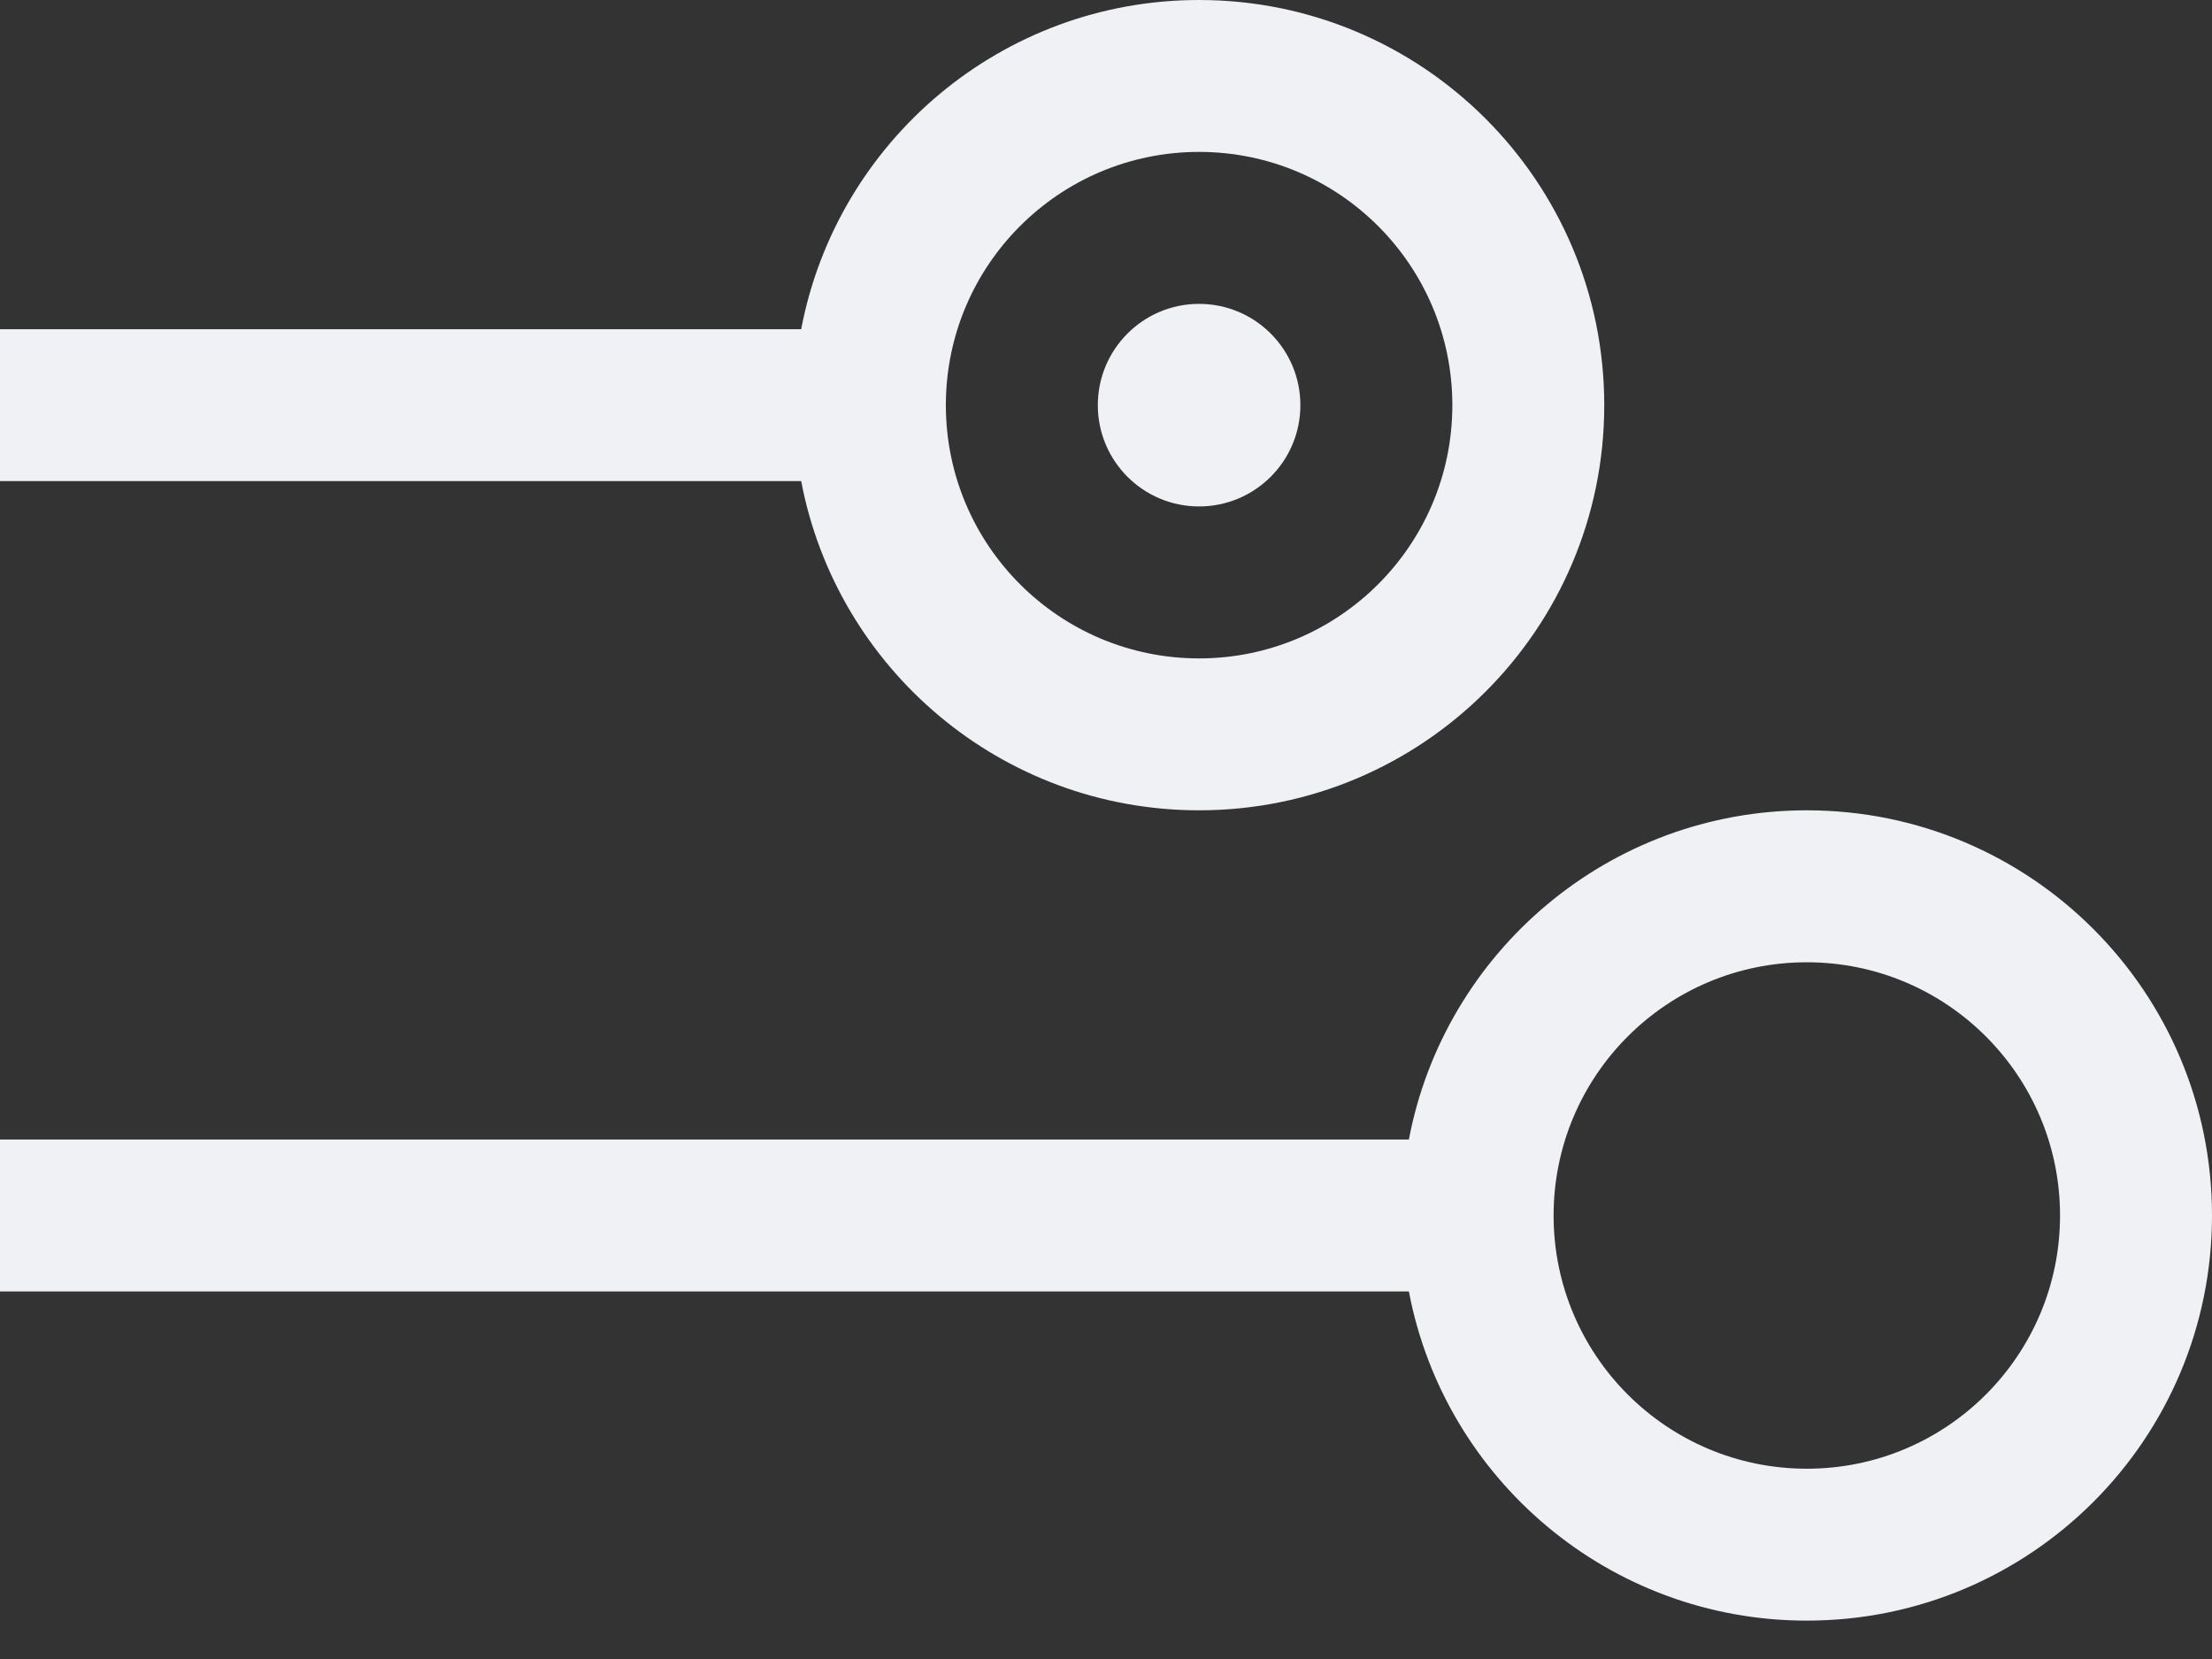 <svg width="40" height="30" viewBox="0 0 40 30" fill="none" xmlns="http://www.w3.org/2000/svg">
<rect x="0" y="0" width="40" height="30" fill="#333333" stroke="none"/>
<path fill-rule="evenodd" clip-rule="evenodd" d="M32.673 14.653C36.72 14.653 40 17.933 40 21.98C40 26.026 36.72 29.306 32.673 29.306C29.097 29.306 26.12 26.743 25.477 23.354H0V20.606H25.477C26.12 17.216 29.097 14.653 32.673 14.653ZM32.673 17.401C30.144 17.401 28.094 19.451 28.094 21.98C28.094 24.509 30.144 26.559 32.673 26.559C35.202 26.559 37.252 24.509 37.252 21.98C37.252 19.451 35.202 17.401 32.673 17.401Z" fill="#EFF1F4"/>
<path d="M21.683 5.495C22.695 5.495 23.515 6.315 23.515 7.327C23.515 8.338 22.695 9.158 21.683 9.158C20.672 9.158 19.852 8.338 19.852 7.327C19.852 6.315 20.672 5.495 21.683 5.495Z" fill="#EFF1F4"/>
<path fill-rule="evenodd" clip-rule="evenodd" d="M21.683 0C25.73 0 29.01 3.28 29.01 7.327C29.01 11.373 25.73 14.653 21.683 14.653C18.107 14.653 15.131 12.09 14.488 8.7H0V5.953H14.488C15.131 2.563 18.107 0 21.683 0ZM21.683 2.747C19.154 2.747 17.104 4.798 17.104 7.327C17.104 9.856 19.154 11.906 21.683 11.906C24.212 11.906 26.263 9.856 26.263 7.327C26.263 4.798 24.212 2.747 21.683 2.747Z" fill="#EFF1F4"/>
</svg>
